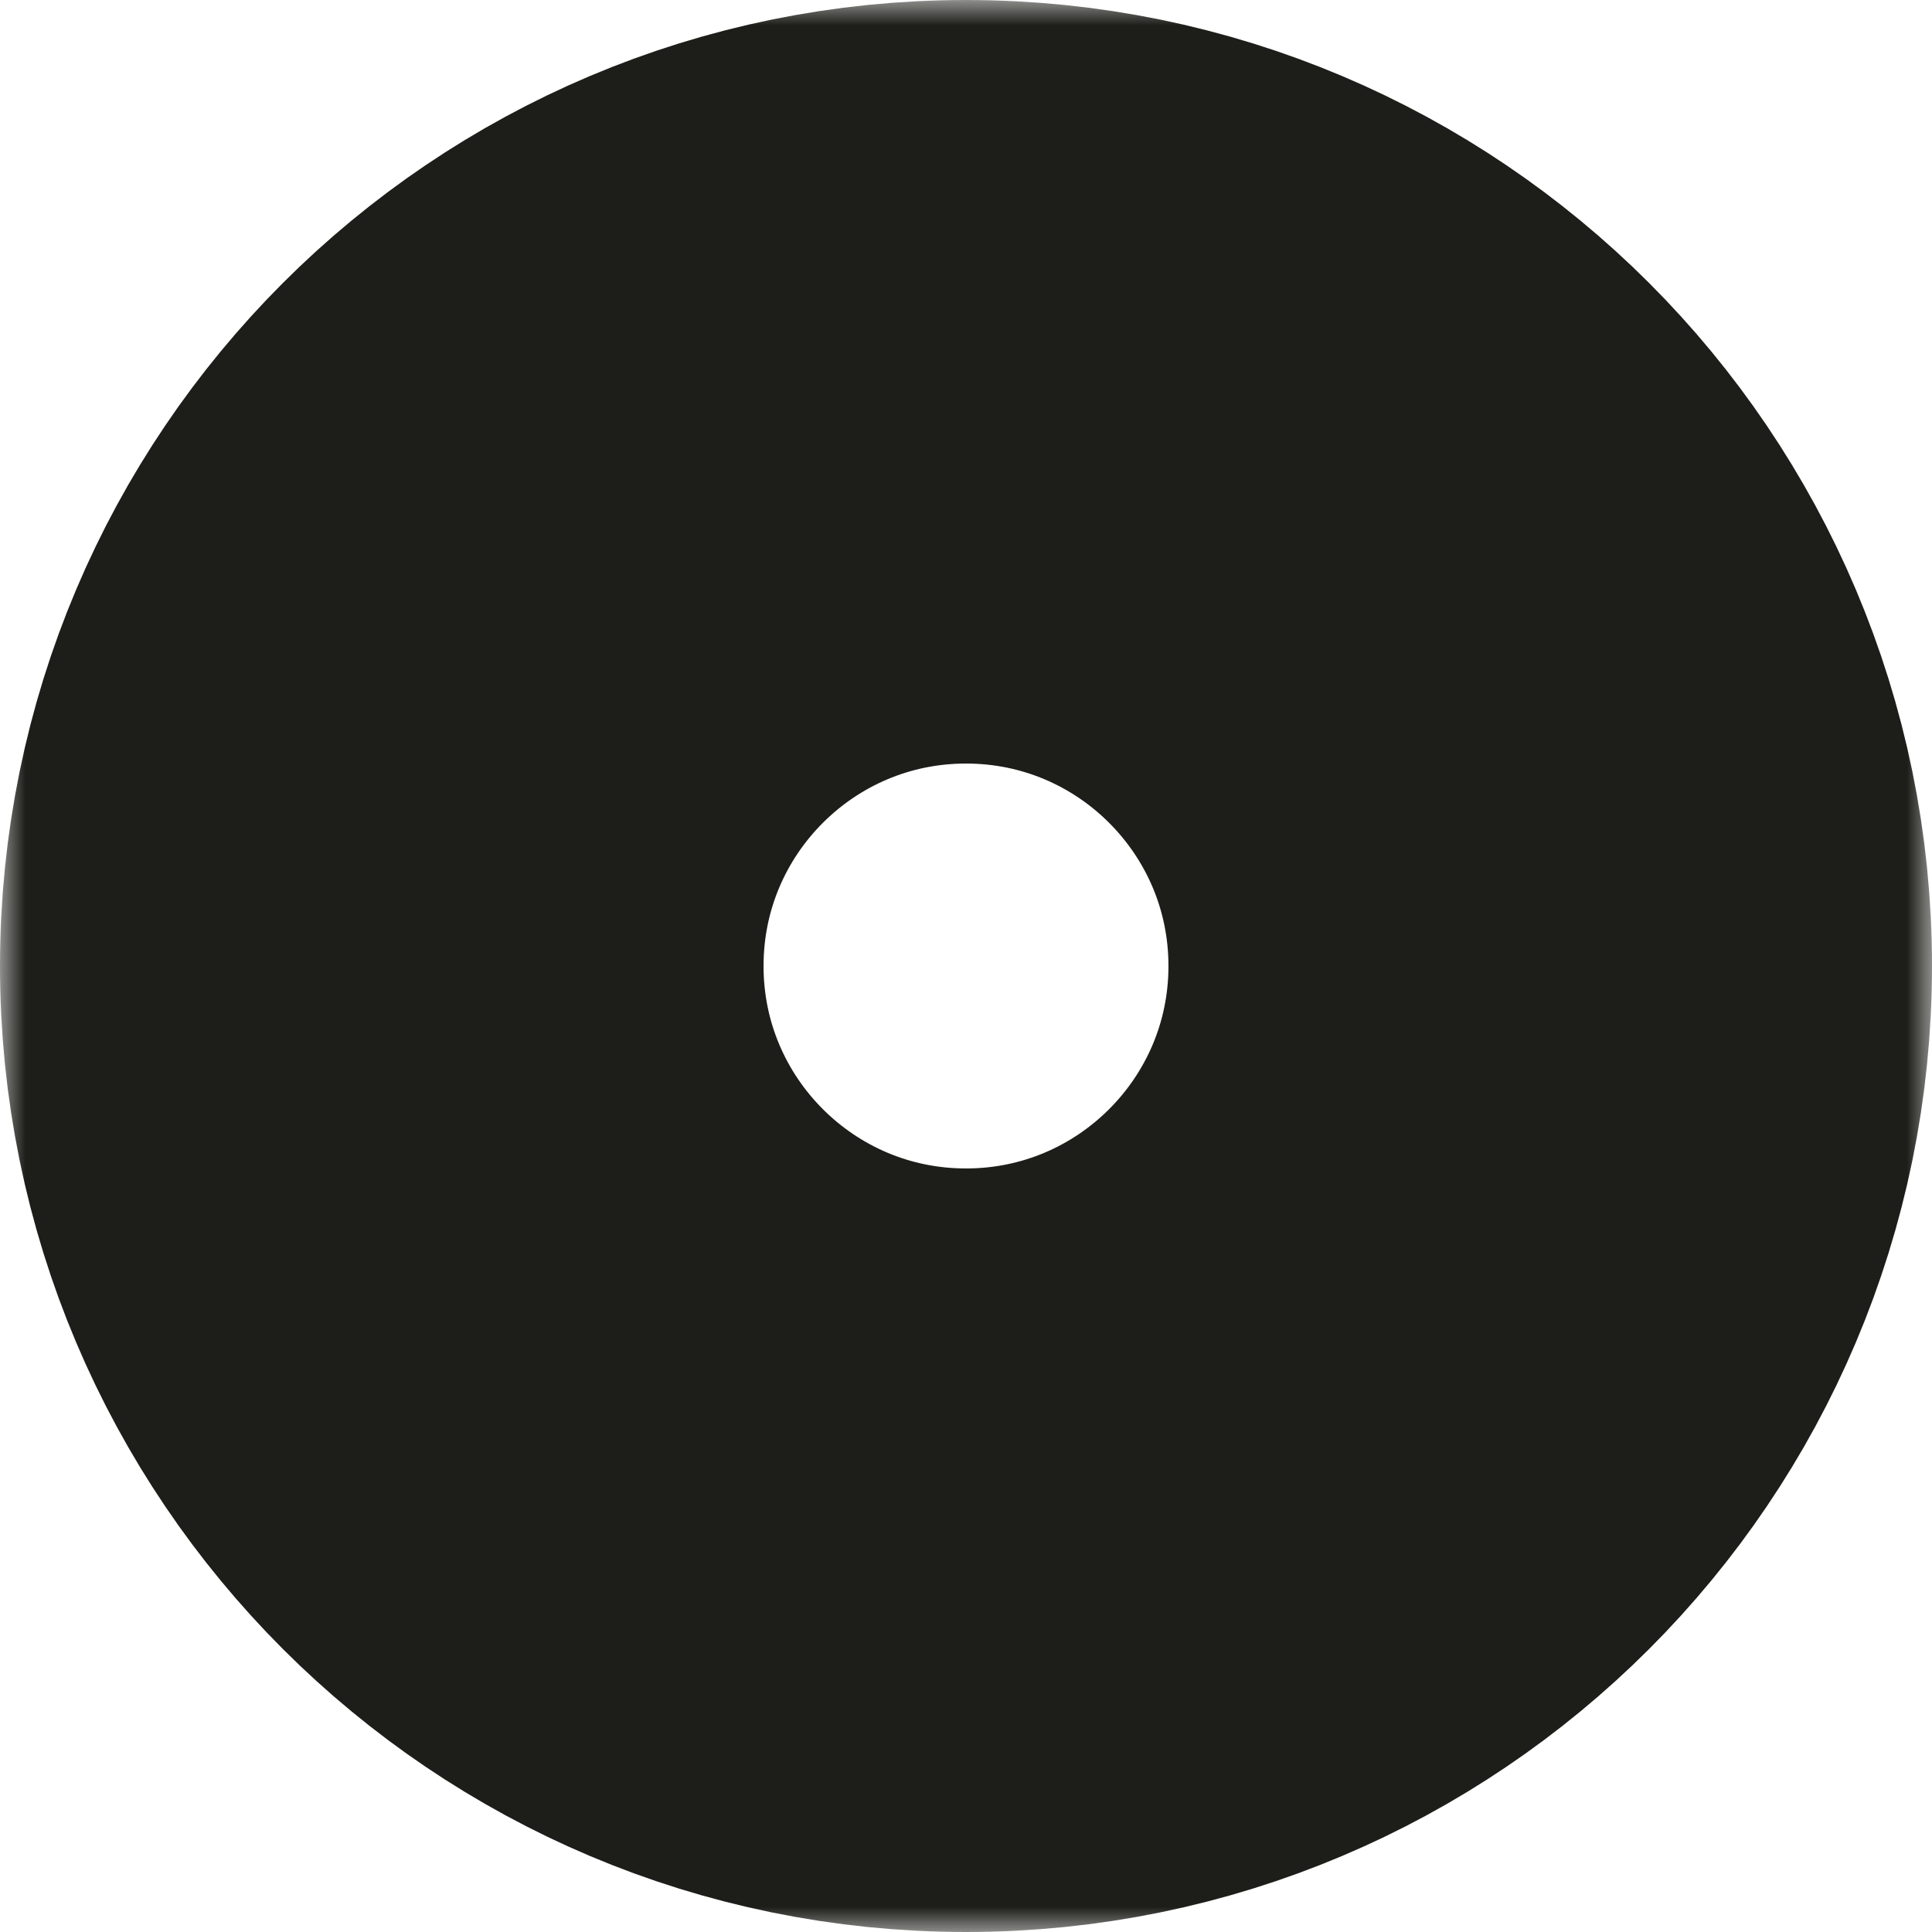 <svg width="38" height="38" viewBox="0 0 38 38" fill="none" xmlns="http://www.w3.org/2000/svg">
<mask id="path-1-outside-1_244_3" maskUnits="userSpaceOnUse" x="0" y="0" width="38" height="38" fill="black">
<rect fill="white" width="38" height="38"/>
<path d="M33 19C33 26.732 26.732 33 19 33C11.268 33 5 26.732 5 19C5 11.268 11.268 5 19 5C26.732 5 33 11.268 33 19ZM10.018 19C10.018 23.96 14.04 27.982 19 27.982C23.96 27.982 27.982 23.96 27.982 19C27.982 14.04 23.96 10.018 19 10.018C14.04 10.018 10.018 14.04 10.018 19Z"/>
</mask>
<path d="M33 19C33 26.732 26.732 33 19 33C11.268 33 5 26.732 5 19C5 11.268 11.268 5 19 5C26.732 5 33 11.268 33 19ZM10.018 19C10.018 23.96 14.04 27.982 19 27.982C23.96 27.982 27.982 23.96 27.982 19C27.982 14.04 23.96 10.018 19 10.018C14.04 10.018 10.018 14.04 10.018 19Z" fill="#5DC27C"/>
<path d="M33 19C33 26.732 26.732 33 19 33C11.268 33 5 26.732 5 19C5 11.268 11.268 5 19 5C26.732 5 33 11.268 33 19ZM10.018 19C10.018 23.96 14.04 27.982 19 27.982C23.96 27.982 27.982 23.96 27.982 19C27.982 14.04 23.96 10.018 19 10.018C14.04 10.018 10.018 14.04 10.018 19Z" stroke="#1D1E19" stroke-width="10" mask="url(#path-1-outside-1_244_3)"/>
</svg>
